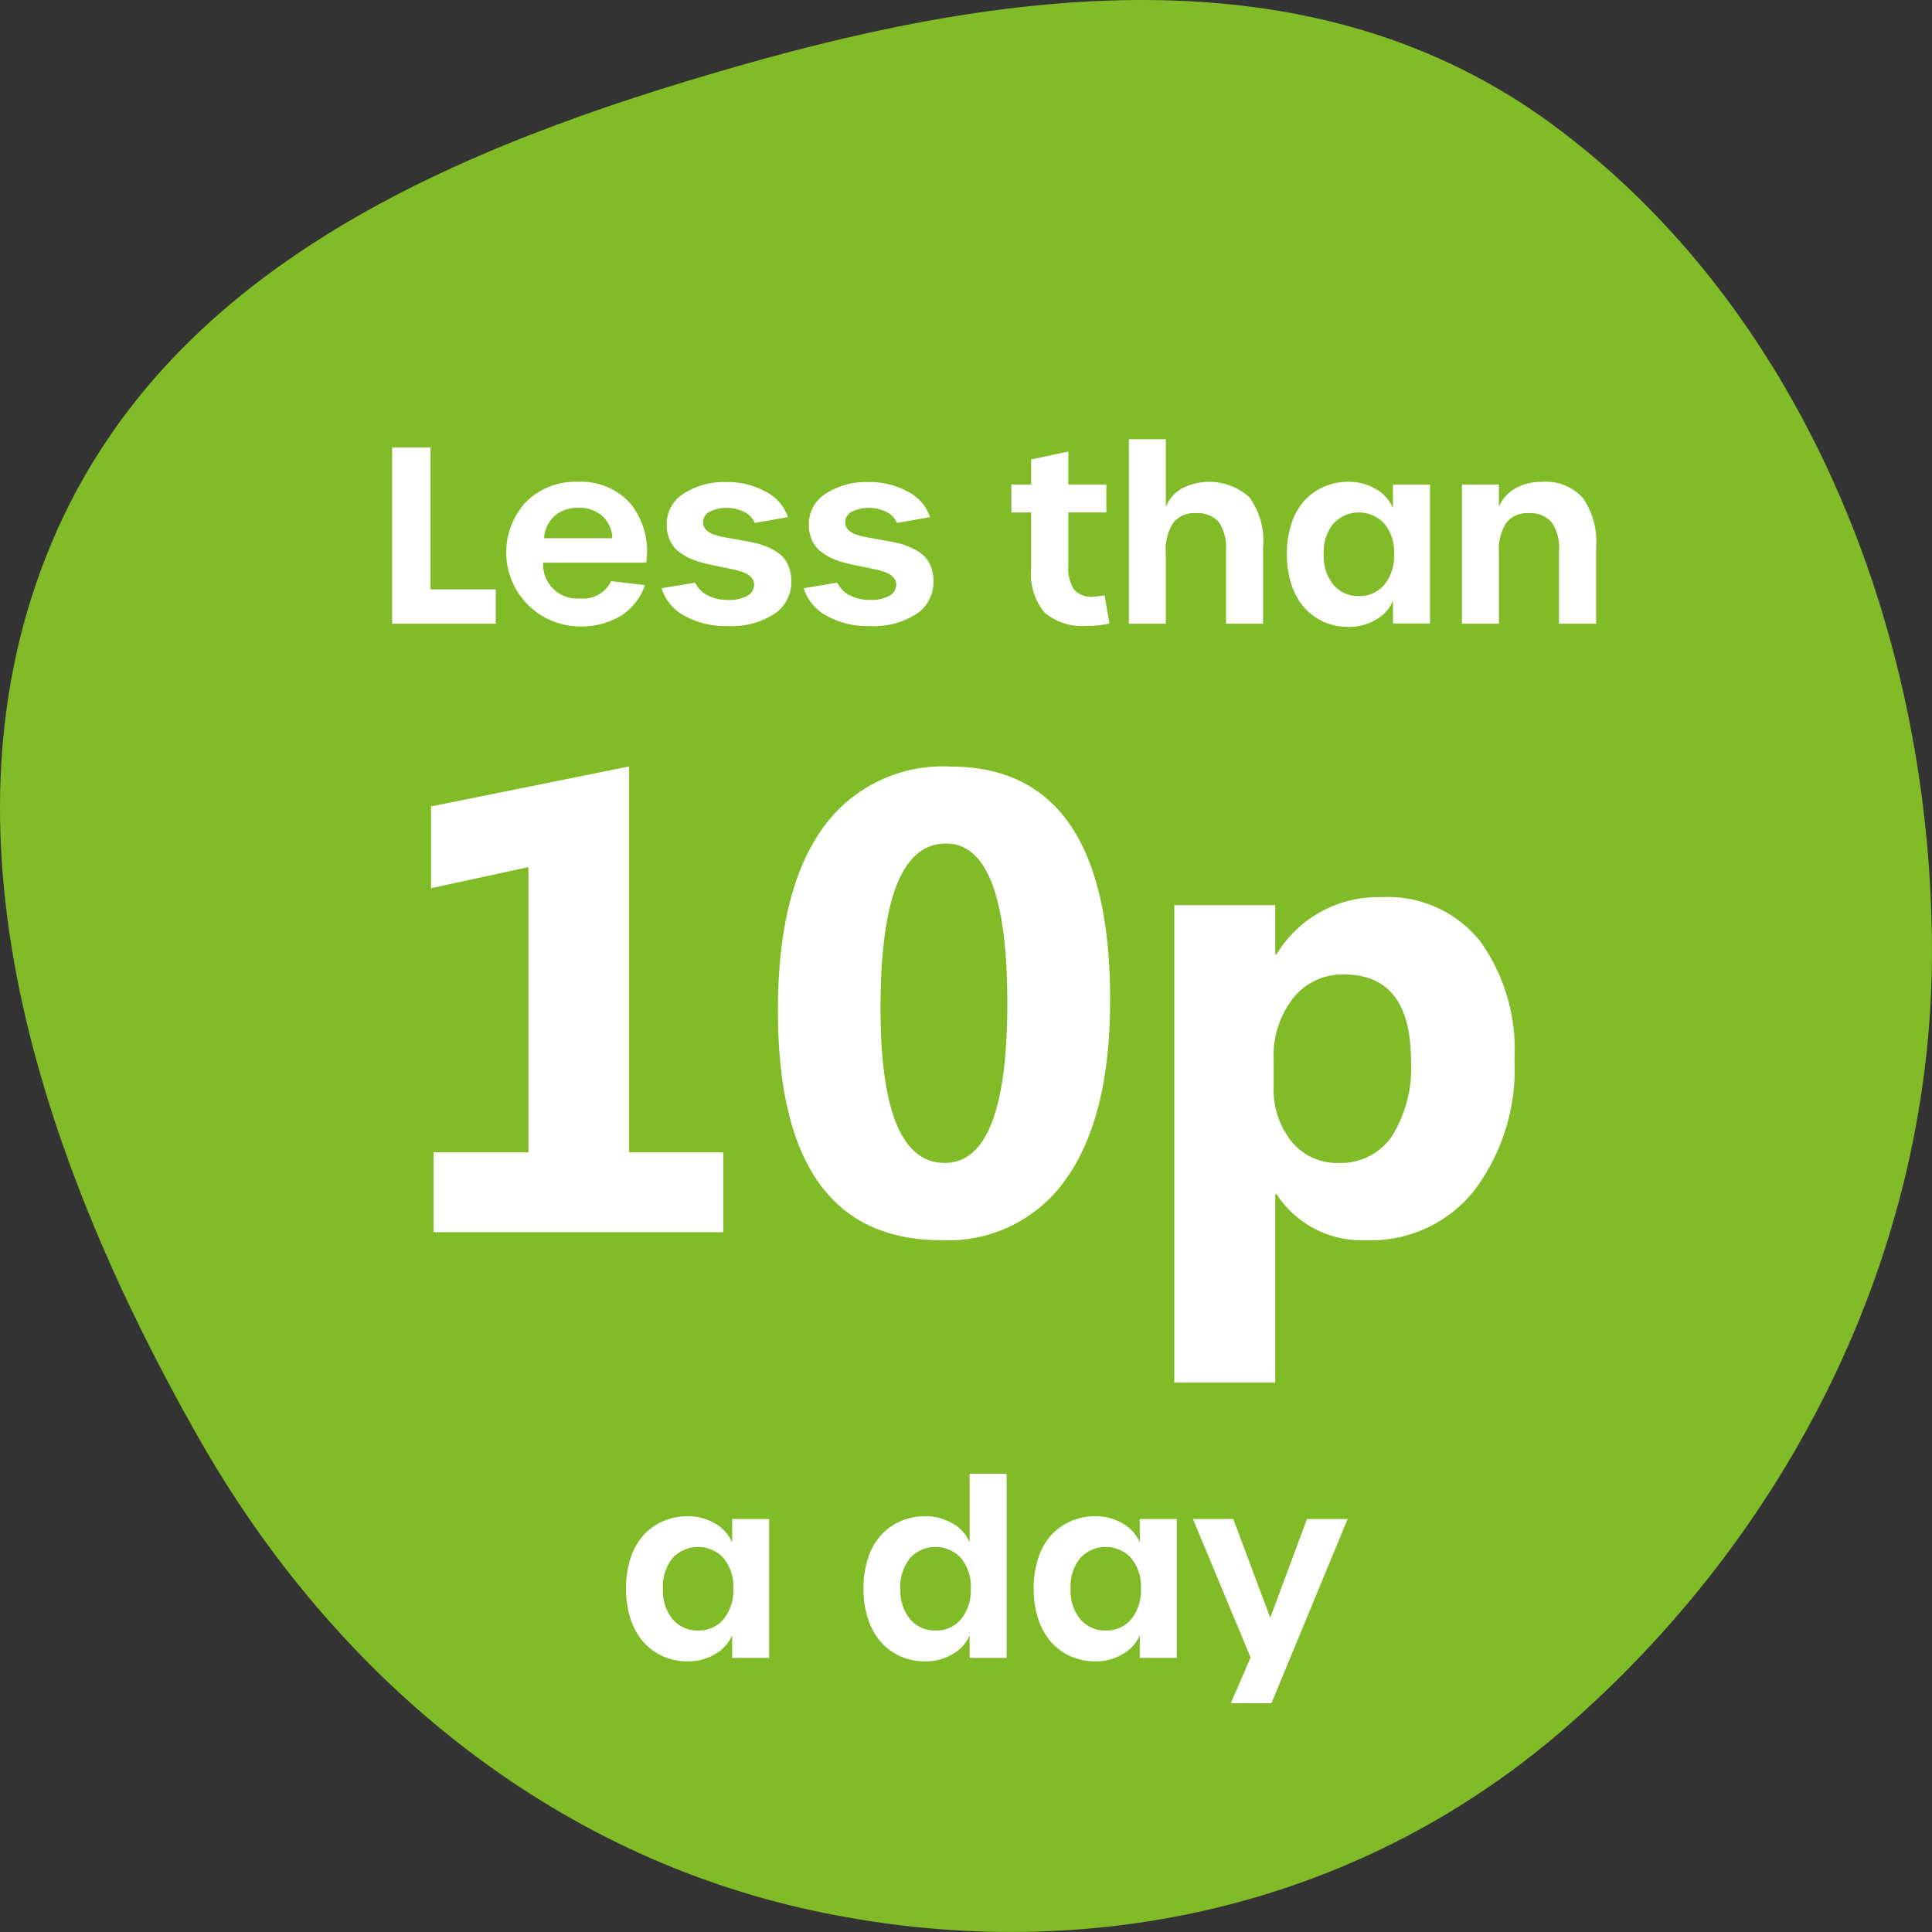 <svg xmlns="http://www.w3.org/2000/svg" width="127" height="127" viewBox="0 0 127 127">
  <rect x="0" y="0" width="127" height="127" fill="#333333" stroke="none"/>
  <g id="Group_18" data-name="Group 18" transform="translate(-987 981)">
    <path id="Path_3" data-name="Path 3" d="M102.785,113.676C88.922,125.653,70.85,129.338,53.468,125.6c-17.088-3.67-31.377-15.11-40.492-31.219C3.021,76.791-4.446,55.481,3.055,36.508c7.512-19,27.1-26.913,45.526-32.183C66.754-.874,86.5-3.264,102.054,8.189c16.126,11.877,24.8,32.741,24.944,53.89C127.139,82.385,117.425,101.029,102.785,113.676Z" transform="translate(987 -981)" fill="#81bb27"/>
    <path id="Path_4" data-name="Path 4" d="M25.777,41V29.414H28.3v9.328H32.59V41Zm12.266.18a4.87,4.87,0,0,1-3.461-8.187,4.548,4.548,0,0,1,3.383-1.32,4.34,4.34,0,0,1,3.5,1.453,5.017,5.017,0,0,1,1.016,3.859H35.707a2.221,2.221,0,0,0,2.406,2.351A2.027,2.027,0,0,0,40.176,38.2l2.219.266A3.877,3.877,0,0,1,40.8,40.492,5.121,5.121,0,0,1,38.043,41.18Zm-2.281-5.8h4.492a2.1,2.1,0,0,0-.664-1.461,2.235,2.235,0,0,0-1.562-.539,2.313,2.313,0,0,0-1.562.523A2.155,2.155,0,0,0,35.762,35.383ZM47.84,41.156a5.6,5.6,0,0,1-2.852-.68,3.1,3.1,0,0,1-1.5-1.812L45.7,38.3a1.778,1.778,0,0,0,.813.836,2.843,2.843,0,0,0,1.344.3,2.471,2.471,0,0,0,1.258-.266.823.823,0,0,0,.453-.742.67.67,0,0,0-.2-.492,1.329,1.329,0,0,0-.531-.32,4.709,4.709,0,0,0-.766-.211q-.43-.094-.906-.187T46.207,37a4.789,4.789,0,0,1-.906-.32,3.543,3.543,0,0,1-.766-.484,1.979,1.979,0,0,1-.523-.734,2.517,2.517,0,0,1-.187-1.039,2.355,2.355,0,0,1,1.117-1.977,4.871,4.871,0,0,1,2.82-.758,5.151,5.151,0,0,1,2.57.633,2.9,2.9,0,0,1,1.461,1.672l-2.172.383a1.512,1.512,0,0,0-.7-.727,2.613,2.613,0,0,0-2.281-.008.779.779,0,0,0-.422.7.684.684,0,0,0,.2.492,1.458,1.458,0,0,0,.539.313,5.864,5.864,0,0,0,.766.188l.914.164q.484.078.961.188a4.365,4.365,0,0,1,.914.3,3.236,3.236,0,0,1,.773.461,1.87,1.87,0,0,1,.531.727,2.462,2.462,0,0,1,.2,1.031,2.511,2.511,0,0,1-1.133,2.164A5.22,5.22,0,0,1,47.84,41.156Zm9.344,0a5.6,5.6,0,0,1-2.852-.68,3.1,3.1,0,0,1-1.5-1.812l2.211-.367a1.778,1.778,0,0,0,.813.836,2.843,2.843,0,0,0,1.344.3,2.47,2.47,0,0,0,1.258-.266.823.823,0,0,0,.453-.742.67.67,0,0,0-.2-.492,1.33,1.33,0,0,0-.531-.32,4.715,4.715,0,0,0-.766-.211q-.43-.094-.906-.187T55.551,37a4.792,4.792,0,0,1-.906-.32,3.548,3.548,0,0,1-.766-.484,1.98,1.98,0,0,1-.523-.734,2.517,2.517,0,0,1-.187-1.039,2.355,2.355,0,0,1,1.117-1.977,4.87,4.87,0,0,1,2.82-.758,5.152,5.152,0,0,1,2.57.633,2.894,2.894,0,0,1,1.461,1.672l-2.172.383a1.512,1.512,0,0,0-.7-.727,2.613,2.613,0,0,0-2.281-.008.779.779,0,0,0-.422.7.684.684,0,0,0,.2.492,1.458,1.458,0,0,0,.539.313,5.858,5.858,0,0,0,.766.188l.914.164q.484.078.961.188a4.368,4.368,0,0,1,.914.3,3.237,3.237,0,0,1,.773.461,1.871,1.871,0,0,1,.531.727,2.462,2.462,0,0,1,.2,1.031,2.511,2.511,0,0,1-1.133,2.164A5.22,5.22,0,0,1,57.184,41.156Zm14.281-.016a3.869,3.869,0,0,1-2.8-.867,4.009,4.009,0,0,1-.883-2.922V33.688h-1.3V31.852h1.3V30.2l2.445-.516v2.164h2.5v1.836h-2.5v3.438a2.722,2.722,0,0,0,.367,1.633,1.552,1.552,0,0,0,1.281.469q.117,0,.734-.086l.32,1.844A5.989,5.989,0,0,1,71.465,41.141ZM74.207,41V28.875h2.43V33.32a2.434,2.434,0,0,1,1.008-1.187,3.932,3.932,0,0,1,4.484.555,4.861,4.861,0,0,1,.9,3.273V41H80.59V36.188a2.947,2.947,0,0,0-.477-1.875,1.843,1.843,0,0,0-1.508-.578,1.75,1.75,0,0,0-1.492.641,3.248,3.248,0,0,0-.477,1.953V41Zm14.445.211a4,4,0,0,1-1.6-.32,3.778,3.778,0,0,1-1.281-.914,4.37,4.37,0,0,1-.867-1.516,6.276,6.276,0,0,1-.312-2.039,6.207,6.207,0,0,1,.313-2.031,4.114,4.114,0,0,1,.859-1.5,3.735,3.735,0,0,1,1.281-.9,3.942,3.942,0,0,1,1.594-.32,3.493,3.493,0,0,1,1.781.461A2.623,2.623,0,0,1,91.566,33.4V31.852H94v9.133h-2.43V39.492a2.588,2.588,0,0,1-1.141,1.25A3.46,3.46,0,0,1,88.652,41.211Zm.688-2.031A2.1,2.1,0,0,0,91,38.438a2.981,2.981,0,0,0,.641-2.016,2.938,2.938,0,0,0-.641-2,2.279,2.279,0,0,0-3.352,0,2.943,2.943,0,0,0-.633,2,2.993,2.993,0,0,0,.641,2.023A2.122,2.122,0,0,0,89.34,39.18ZM96.1,41V31.852h2.43V33.32a2.44,2.44,0,0,1,1.055-1.2,3.426,3.426,0,0,1,1.781-.445,3.267,3.267,0,0,1,2.688,1.063,5.016,5.016,0,0,1,.867,3.226V41H102.48V36.188A2.906,2.906,0,0,0,102,34.336a1.811,1.811,0,0,0-1.5-.6,1.725,1.725,0,0,0-1.5.648,3.3,3.3,0,0,0-.469,1.945V41Z" transform="translate(987 -981)" fill="#fff"/>
    <path id="Path_5" data-name="Path 5" d="M45.211,109.211a4.007,4.007,0,0,1-1.6-.32,3.8,3.8,0,0,1-1.281-.914,4.374,4.374,0,0,1-.867-1.516,6.275,6.275,0,0,1-.312-2.039,6.2,6.2,0,0,1,.313-2.031,4.1,4.1,0,0,1,.859-1.5,3.737,3.737,0,0,1,1.281-.9,3.941,3.941,0,0,1,1.594-.32,3.491,3.491,0,0,1,1.781.461,2.622,2.622,0,0,1,1.148,1.265V99.852h2.43v9.132h-2.43v-1.492a2.586,2.586,0,0,1-1.141,1.25A3.455,3.455,0,0,1,45.211,109.211Zm.688-2.031a2.1,2.1,0,0,0,1.664-.742,2.982,2.982,0,0,0,.641-2.016,2.936,2.936,0,0,0-.641-2,2.28,2.28,0,0,0-3.352,0,2.943,2.943,0,0,0-.633,2,2.991,2.991,0,0,0,.641,2.023A2.121,2.121,0,0,0,45.9,107.18Zm14.922,2.031a4.007,4.007,0,0,1-1.6-.32,3.8,3.8,0,0,1-1.281-.914,4.374,4.374,0,0,1-.867-1.516,6.274,6.274,0,0,1-.312-2.039,6.2,6.2,0,0,1,.313-2.031,4.1,4.1,0,0,1,.859-1.5,3.738,3.738,0,0,1,1.281-.9,3.942,3.942,0,0,1,1.594-.32,3.5,3.5,0,0,1,1.8.469,2.545,2.545,0,0,1,1.133,1.257V96.875h2.43v12.109h-2.43v-1.492a2.586,2.586,0,0,1-1.141,1.25A3.455,3.455,0,0,1,60.82,109.211Zm.688-2.031a2.083,2.083,0,0,0,1.664-.742,2.982,2.982,0,0,0,.641-2.016,2.936,2.936,0,0,0-.641-2,2.28,2.28,0,0,0-3.352,0,2.942,2.942,0,0,0-.633,2,2.991,2.991,0,0,0,.641,2.023A2.121,2.121,0,0,0,61.508,107.18Zm10.5,2.031a4.008,4.008,0,0,1-1.6-.32,3.8,3.8,0,0,1-1.281-.914,4.374,4.374,0,0,1-.867-1.516,6.275,6.275,0,0,1-.312-2.039,6.2,6.2,0,0,1,.313-2.031,4.1,4.1,0,0,1,.859-1.5,3.737,3.737,0,0,1,1.281-.9,3.942,3.942,0,0,1,1.594-.32,3.49,3.49,0,0,1,1.781.461,2.622,2.622,0,0,1,1.148,1.265V99.852h2.43v9.132h-2.43v-1.492a2.585,2.585,0,0,1-1.141,1.25A3.455,3.455,0,0,1,72.008,109.211Zm.688-2.031a2.1,2.1,0,0,0,1.664-.742A2.982,2.982,0,0,0,75,104.422a2.936,2.936,0,0,0-.641-2,2.28,2.28,0,0,0-3.352,0,2.942,2.942,0,0,0-.633,2,2.991,2.991,0,0,0,.641,2.023A2.121,2.121,0,0,0,72.7,107.18Zm8.211,4.781,1.3-3.008-3.789-9.1H81.07l2.43,6.492,2.414-6.492h2.672l-5.008,12.109Z" transform="translate(987 -981)" fill="#fff"/>
    <path id="Path_6" data-name="Path 6" d="M-15.453,0H-34.5V-5.249h6.236V-24l-6.4,1.386v-5.375l13.018-2.625V-5.249h6.194Zm14.34.525q-10.75,0-10.75-15.1,0-7.832,2.908-11.936a9.689,9.689,0,0,1,8.43-4.1q10.5,0,10.5,15.348,0,7.643-2.866,11.716A9.441,9.441,0,0,1-1.113.525Zm.294-26.077q-4.3,0-4.3,10.813,0,10.183,4.22,10.183,4.115,0,4.115-10.5T-.819-25.552ZM20.912-2.5h-.084V9.889H14.193V-21.5h6.635v3.233h.084a7.8,7.8,0,0,1,6.908-3.758,7.772,7.772,0,0,1,6.456,2.866,12.2,12.2,0,0,1,2.278,7.8A13.227,13.227,0,0,1,33.9-2.729,8.66,8.66,0,0,1,26.833.525,6.694,6.694,0,0,1,20.912-2.5Zm-.189-8.818V-9.6A5.473,5.473,0,0,0,21.9-5.963a3.827,3.827,0,0,0,3.086,1.407A4.068,4.068,0,0,0,28.5-6.309a8.465,8.465,0,0,0,1.249-4.966q0-5.669-4.409-5.669A4.141,4.141,0,0,0,22.014-15.4,6.155,6.155,0,0,0,20.723-11.317Z" transform="translate(1050 -900)" fill="#fff"/>
  </g>
</svg>
